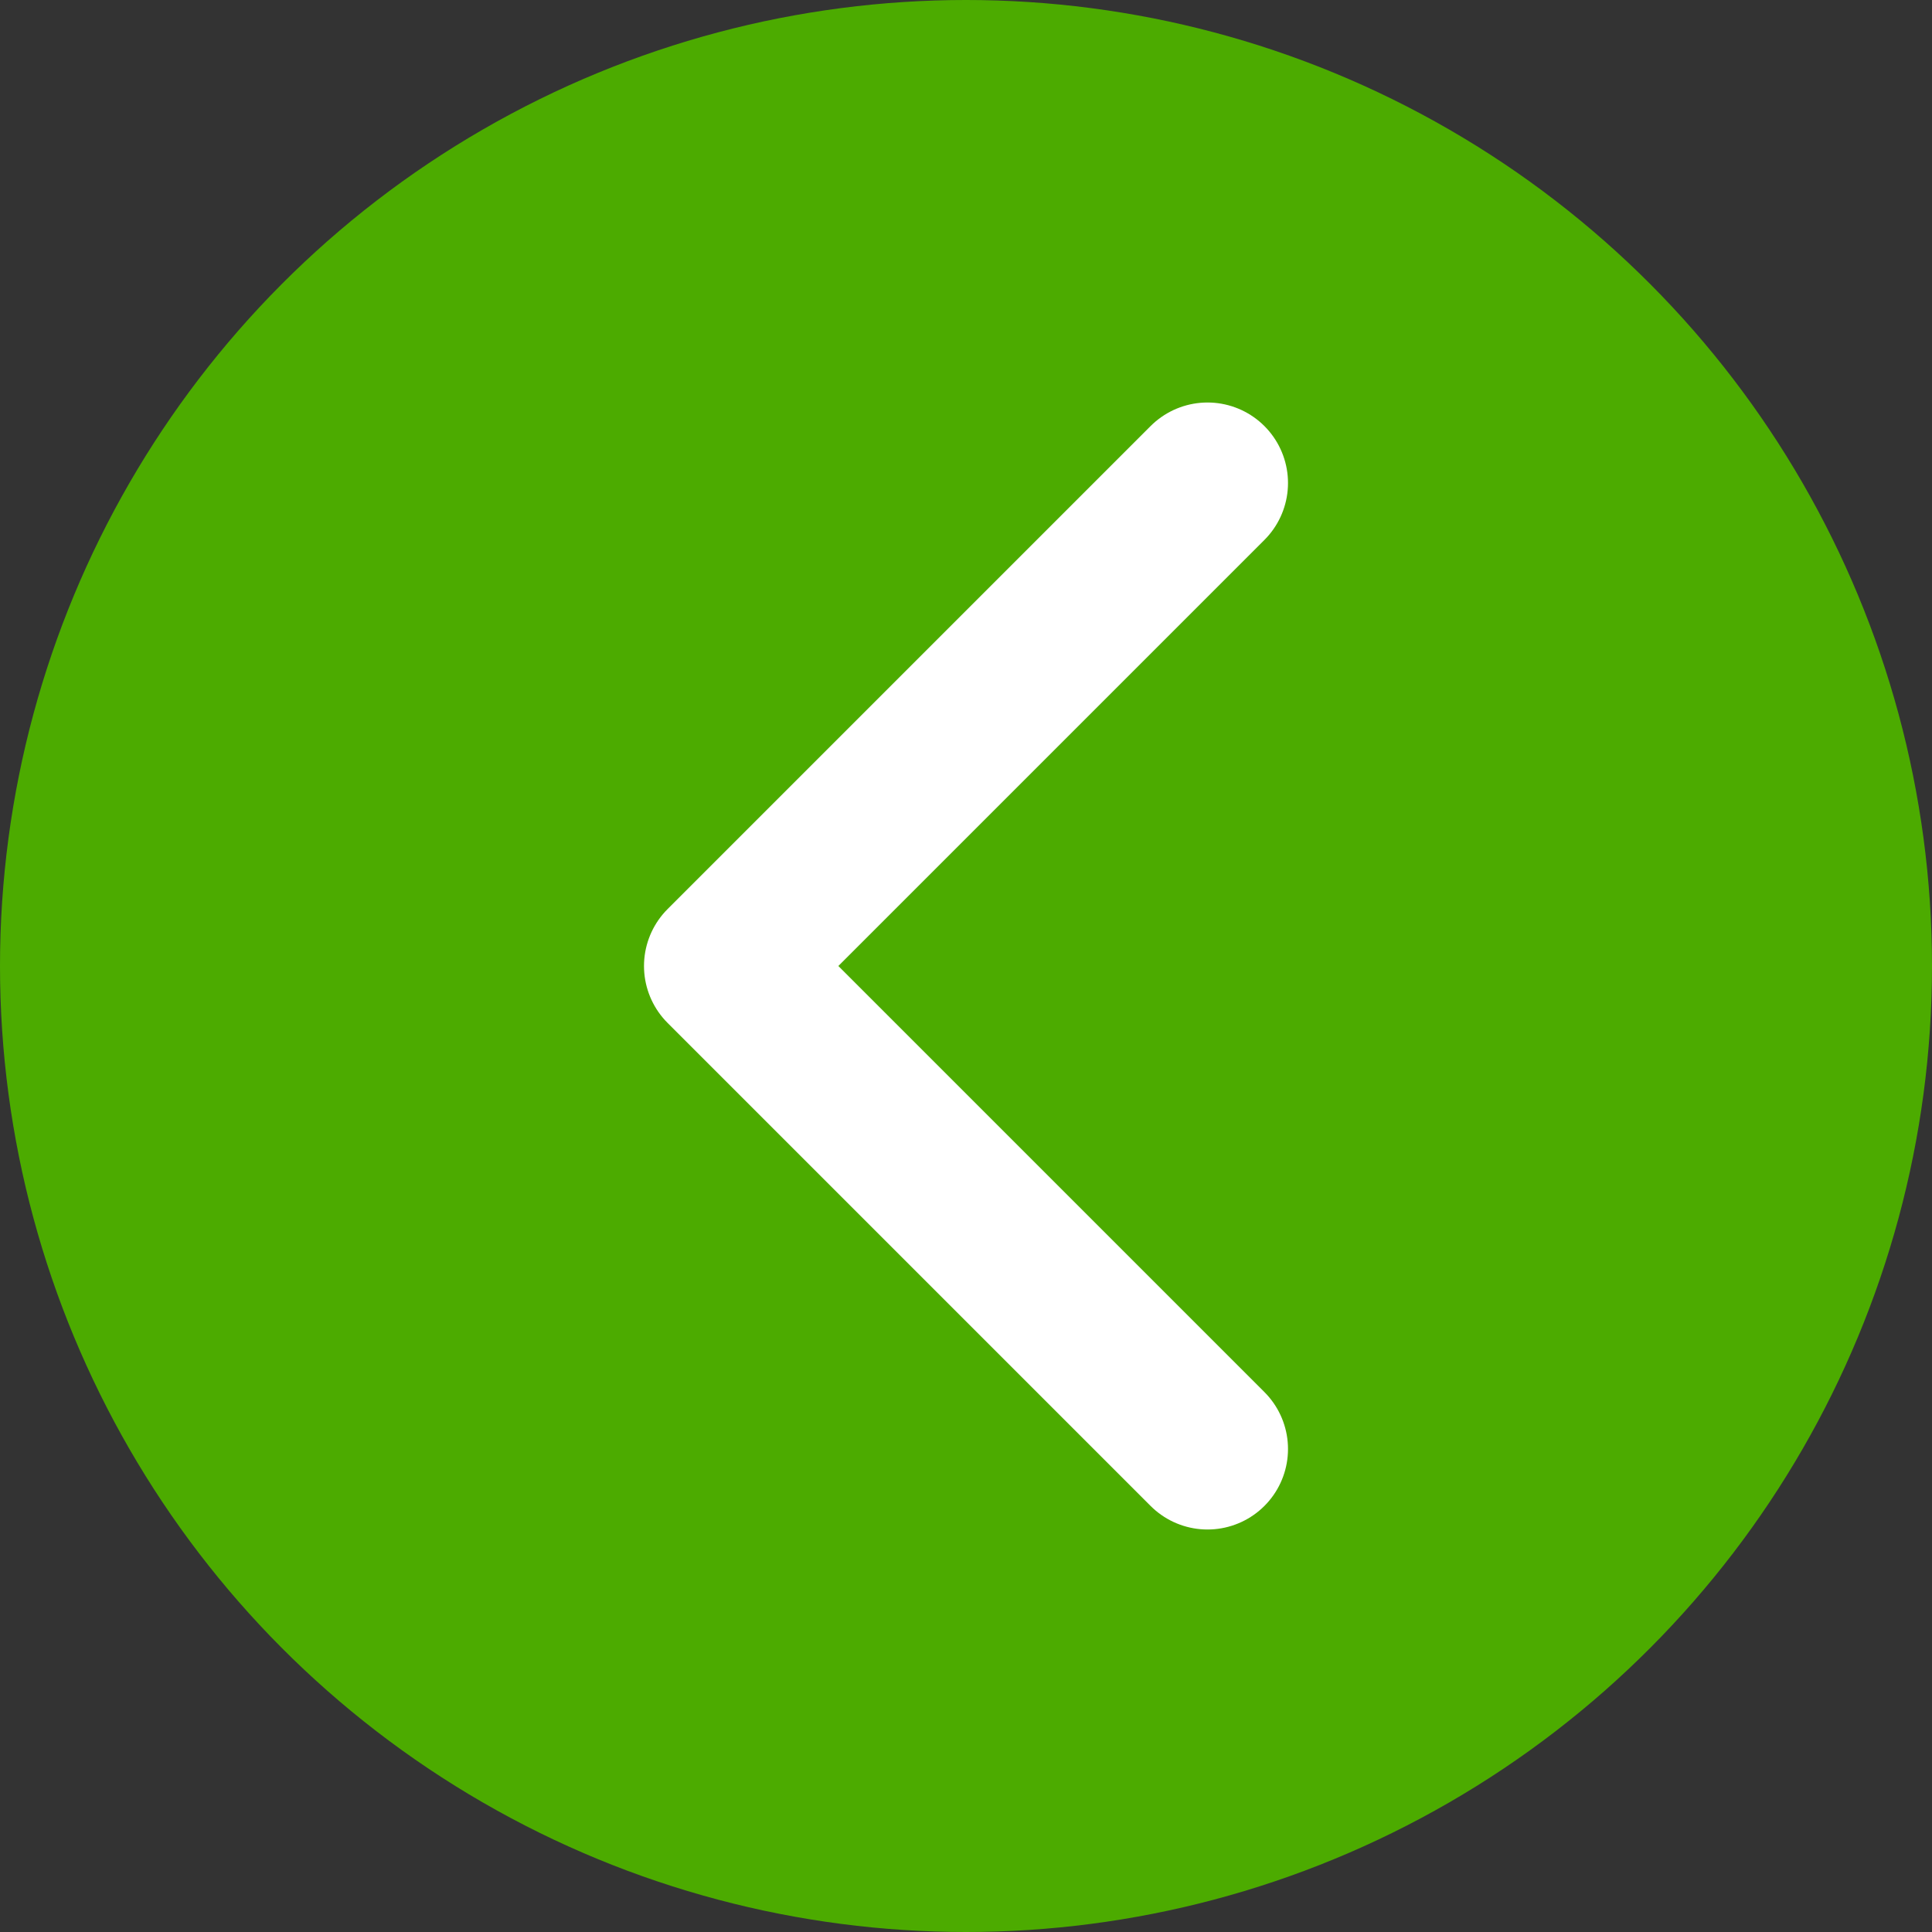 <svg viewBox="0 0 24 24" fill="none" xmlns="http://www.w3.org/2000/svg">
<rect x="0" y="0" width="24" height="24" fill="#333333" stroke="none"/>
<circle cx="12" cy="12" r="12" fill="#4CAB00"/>
<path d="M15 6L9 12L15 18" stroke="white" stroke-width="2" stroke-linecap="round" stroke-linejoin="round"/>
</svg>
